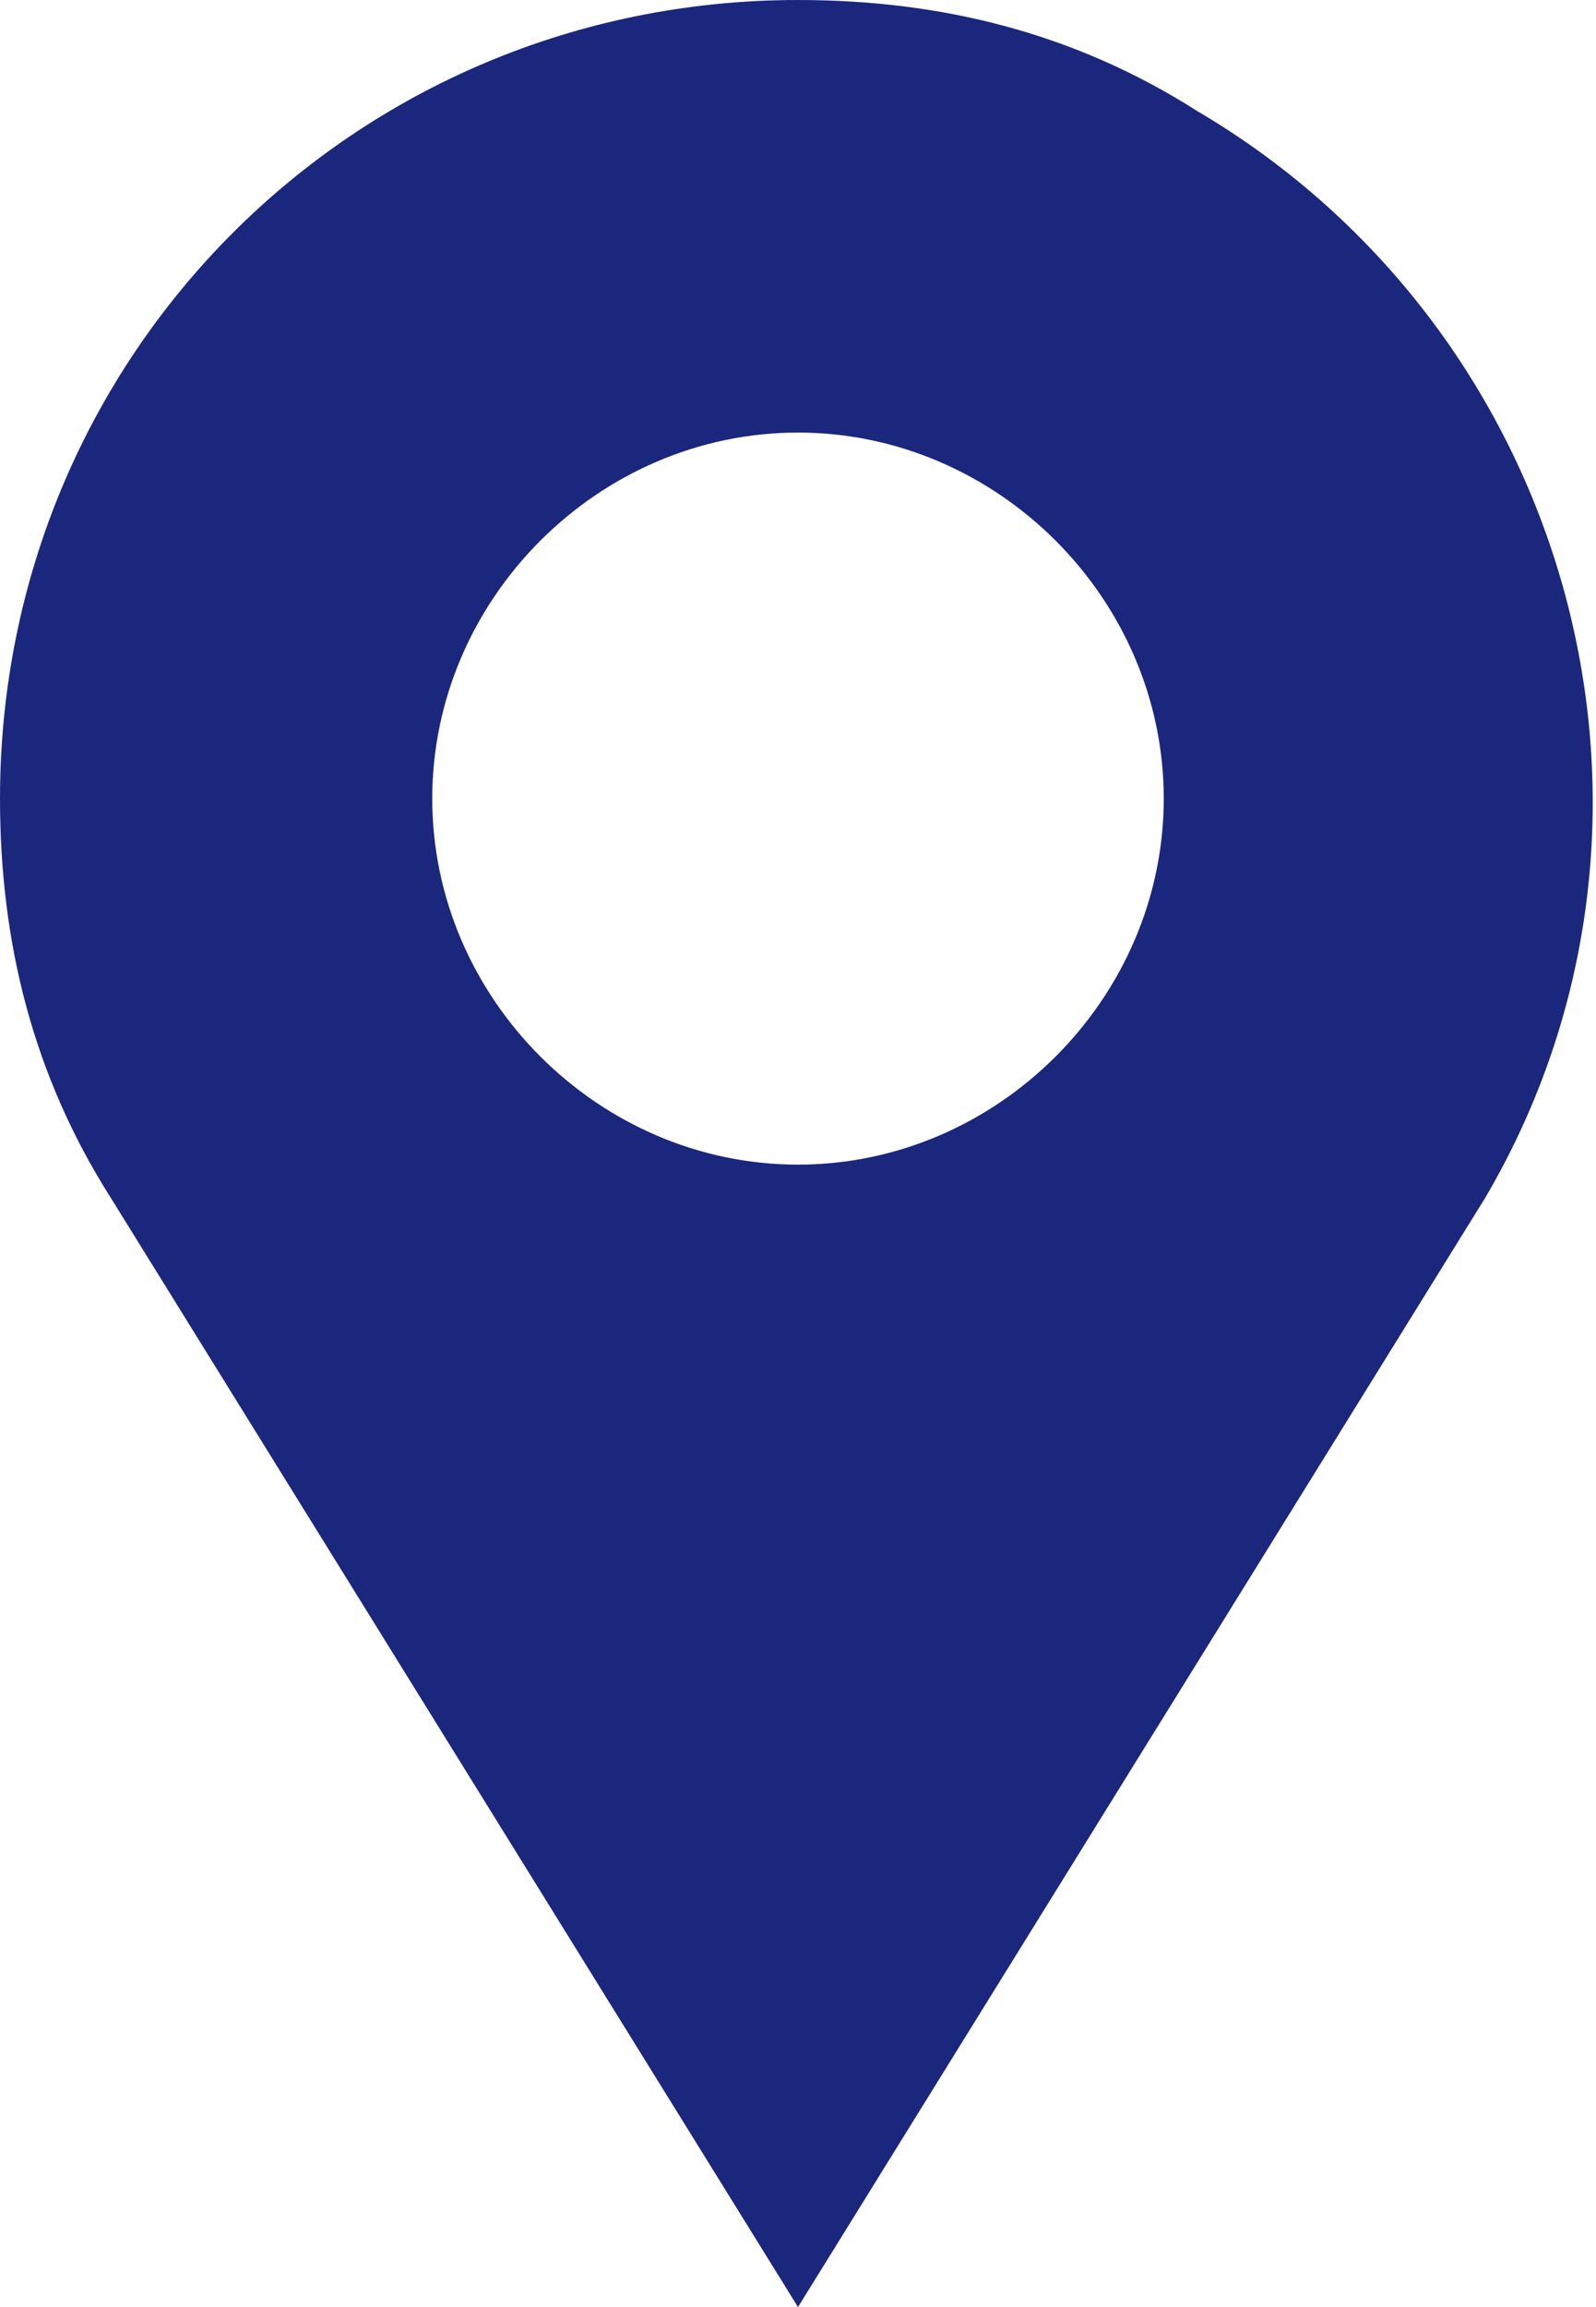 <?xml version="1.0" encoding="utf-8"?>
<!-- Generator: Adobe Illustrator 25.2.1, SVG Export Plug-In . SVG Version: 6.00 Build 0)  -->
<svg version="1.1" id="レイヤー_1" xmlns="http://www.w3.org/2000/svg" xmlns:xlink="http://www.w3.org/1999/xlink" x="0px"
	 y="0px" viewBox="0 0 14.4 20.8" style="enable-background:new 0 0 14.4 20.8;" xml:space="preserve">
<style type="text/css">
	.st0{fill:#1B277C;}
</style>
<path class="st0" d="M7.2,0C3.2,0,0,3.2,0,7.2c0,1.3,0.3,2.5,1,3.6l6.2,10l6.2-10c2-3.4,0.8-7.8-2.6-9.8C9.7,0.3,8.5,0,7.2,0L7.2,0z
	 M7.2,10.5c-1.8,0-3.3-1.5-3.3-3.3s1.5-3.3,3.3-3.3s3.3,1.5,3.3,3.3l0,0C10.5,9,9,10.5,7.2,10.5z"/>
</svg>
